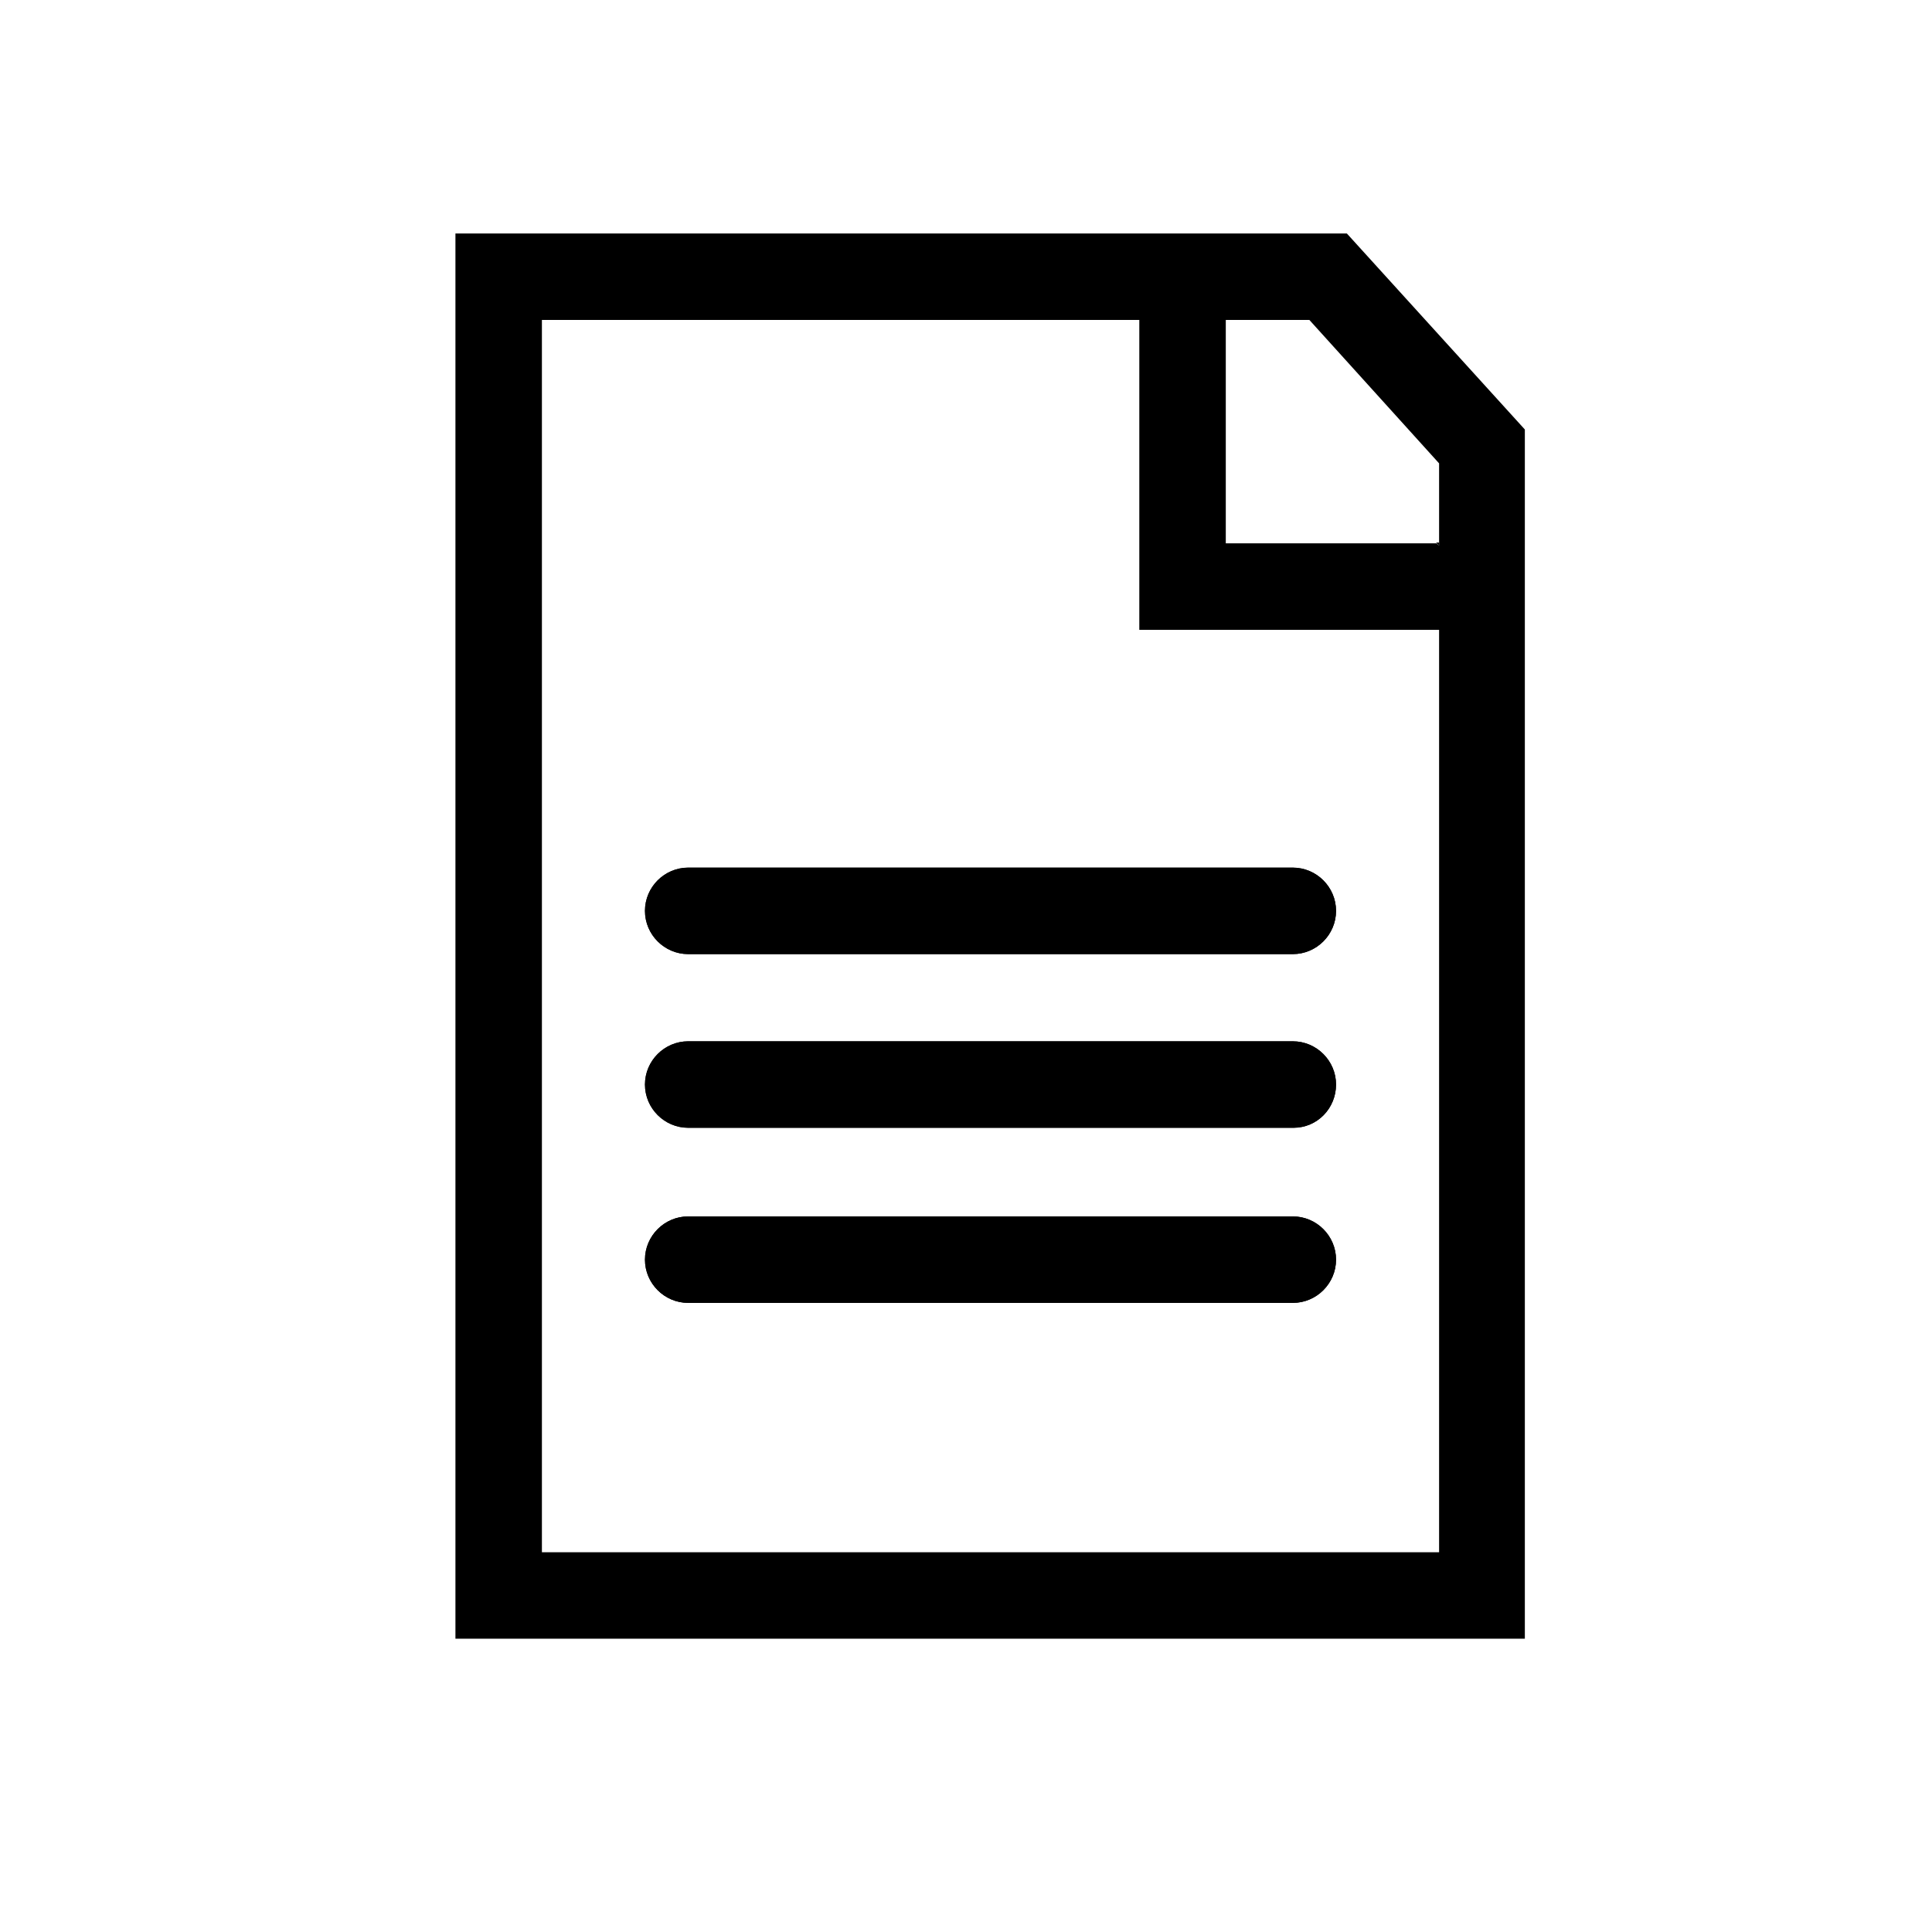 <?xml version="1.0" encoding="UTF-8"?><svg id="Layer_1" xmlns="http://www.w3.org/2000/svg" viewBox="0 0 26.81 26.81"><g id="Group_99"><path id="Path_203" d="M18.54,17.48c0,.33-.27,.6-.6,.6H9.55c-.33,0-.6-.27-.6-.6s.27-.6,.6-.6h8.39c.33,0,.6,.27,.6,.6h0"/><path id="Path_204" d="M18.54,15.05c0,.33-.26,.6-.59,.6,0,0,0,0-.01,0H9.55c-.33,0-.6-.27-.6-.6s.27-.6,.6-.6h8.39c.33,0,.6,.27,.6,.6h0"/><path id="Path_205" d="M8.95,12.64c0-.33,.27-.6,.6-.6h8.39c.33,0,.6,.27,.6,.6,0,.33-.27,.6-.6,.6H9.55c-.33,0-.6-.27-.6-.6h0"/><path id="Path_206" d="M19.97,7.53v.04l-.04-.04h.04Z"/><path id="Path_207" d="M18.7,3.24H6.32V22.74h14.84V5.96l-2.47-2.72Zm1.27,18.3H7.52V4.44H15.81v4.3h4.16v12.8Zm0-13.97l-.04-.03h-2.92v-3.1h1.16l1.8,1.99v1.15Z"/><path id="Path_208" d="M19.97,7.53v.04l-.04-.04h.04Z"/><path id="Path_209" d="M18.54,12.64c0,.33-.27,.6-.6,.6H9.55c-.33,0-.6-.27-.6-.6,0-.33,.27-.6,.6-.6h8.39c.33,0,.6,.27,.6,.6h0"/><path id="Path_210" d="M18.54,15.05c0,.33-.26,.6-.59,.6,0,0,0,0-.01,0H9.55c-.33,0-.6-.27-.6-.6s.27-.6,.6-.6h8.39c.33,0,.6,.27,.6,.6h0"/><path id="Path_211" d="M18.54,17.48c0,.33-.27,.6-.6,.6H9.55c-.33,0-.6-.27-.6-.6s.27-.6,.6-.6h8.39c.33,0,.6,.27,.6,.6h0"/></g></svg>